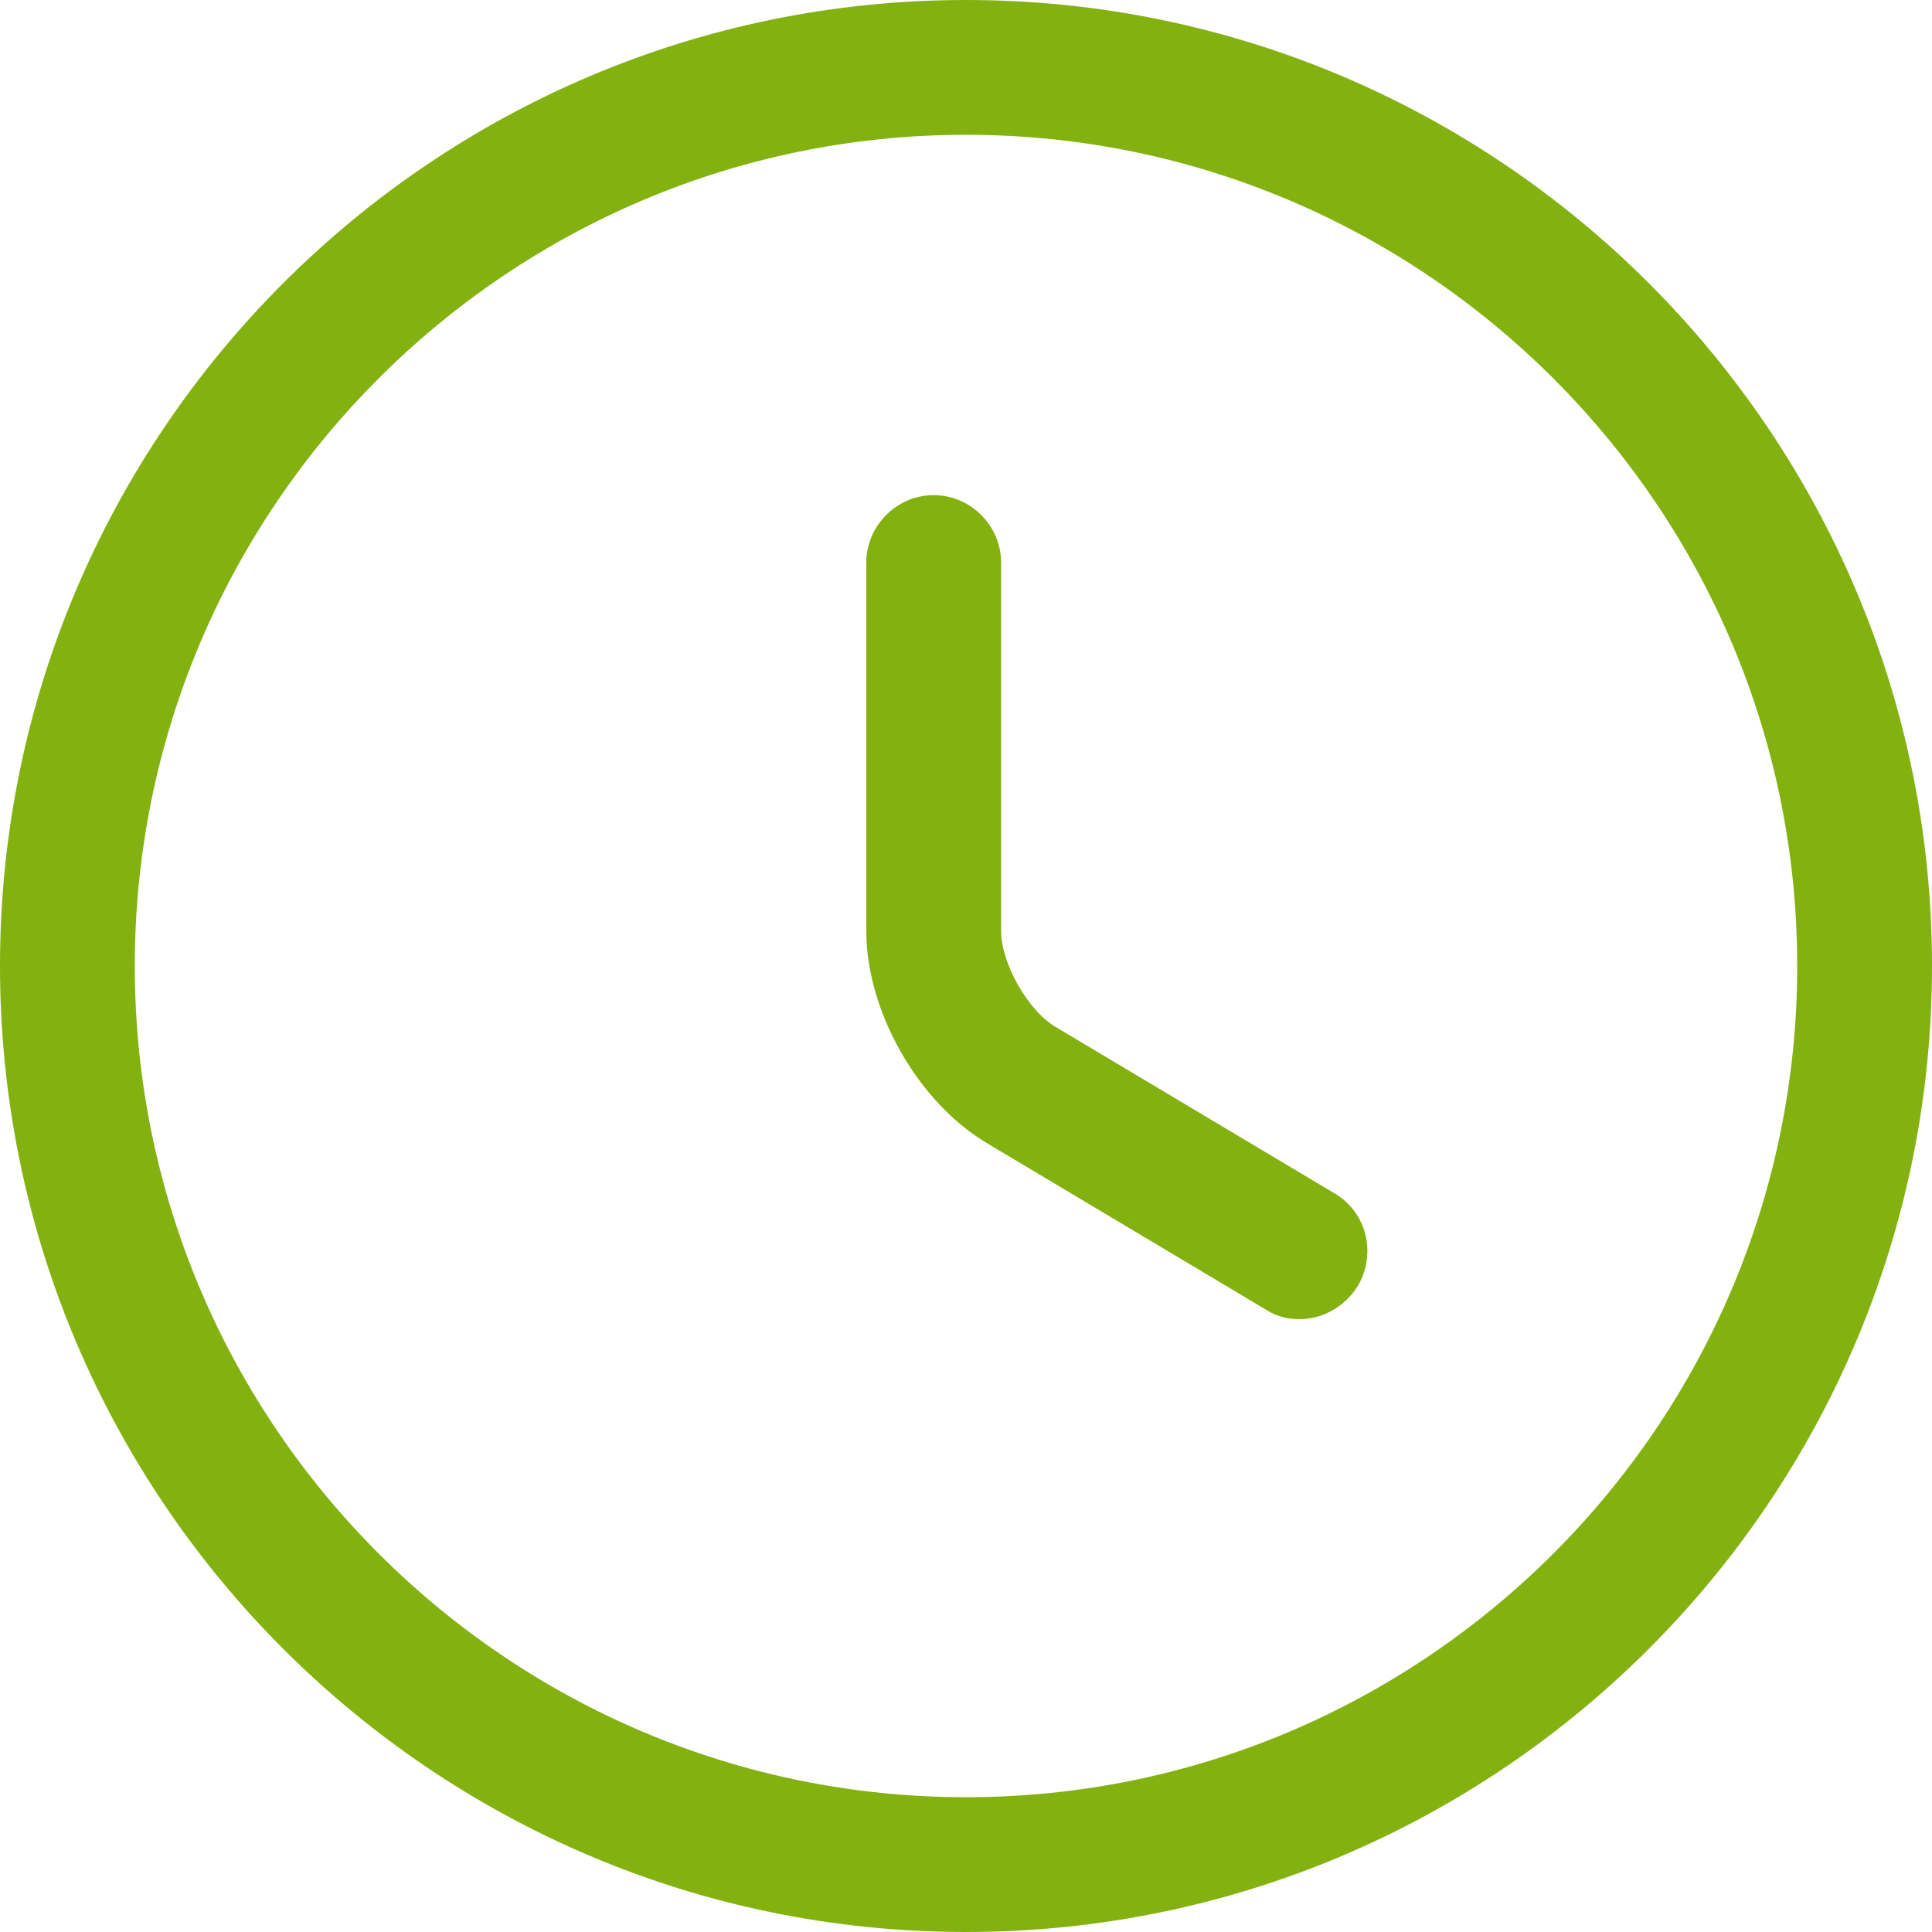 <?xml version="1.0" encoding="UTF-8"?> <svg xmlns="http://www.w3.org/2000/svg" width="86" height="86" viewBox="0 0 86 86" fill="none"><path d="M43 86C19.28 86 0 66.72 0 43C0 19.28 19.28 0 43 0C66.72 0 86 19.28 86 43C86 66.72 66.72 86 43 86ZM43 6C22.6 6 6 22.6 6 43C6 63.4 22.6 80 43 80C63.4 80 80 63.4 80 43C80 22.6 63.4 6 43 6Z" fill="#83B110"></path><path d="M57.843 58.72C57.322 58.72 56.803 58.6 56.322 58.28L43.922 50.88C40.843 49.04 38.562 45 38.562 41.44V25.04C38.562 23.4 39.922 22.04 41.562 22.04C43.203 22.04 44.562 23.4 44.562 25.04V41.44C44.562 42.88 45.763 45 47.002 45.72L59.403 53.12C60.843 53.96 61.282 55.8 60.443 57.24C59.843 58.2 58.843 58.72 57.843 58.72Z" fill="#83B110"></path></svg> 